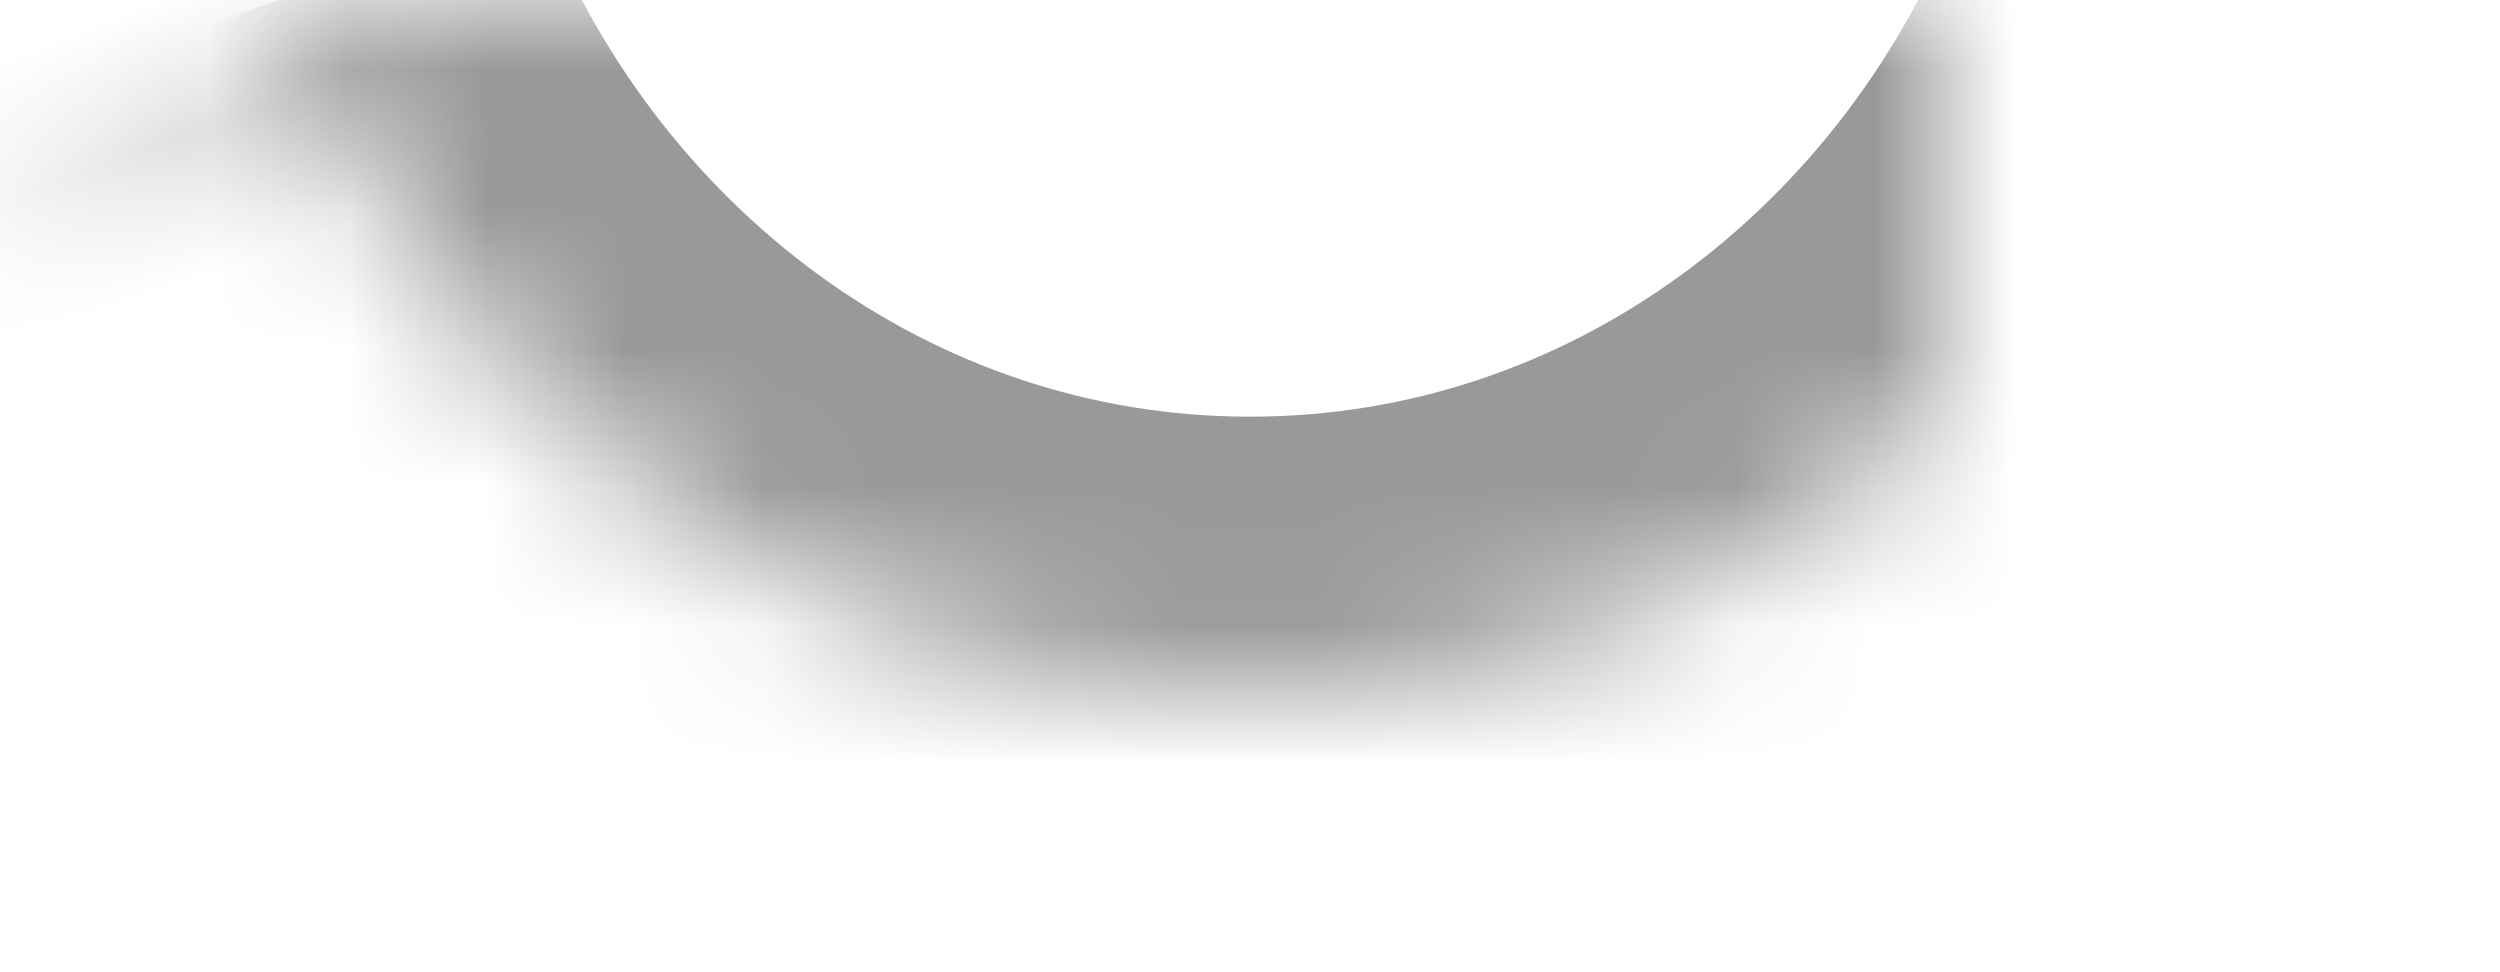 <svg xmlns="http://www.w3.org/2000/svg" width="18" height="7" viewBox="0 0 18 7" xmlns:xlink="http://www.w3.org/1999/xlink">
  <defs>
    <path id="a" d="M2,0 C3.101,2.927 5.818,5 9,5 C12.182,5 14.899,2.927 16,0"/>
    <mask id="g" width="14" height="5" x="0" y="0" fill="white">
      <use xlink:href="#a"/>
    </mask>
    <rect id="b" width="1.385" height="2" x="8.308" y="4.846"/>
    <mask id="h" width="1.385" height="2" x="0" y="0" fill="white">
      <use xlink:href="#b"/>
    </mask>
    <rect id="c" width="1.385" height="2.769" x="3.301" y="2.955"/>
    <mask id="i" width="1.385" height="2.769" x="0" y="0" fill="white">
      <use xlink:href="#c"/>
    </mask>
    <rect id="d" width="1.385" height="2.769" x="1.095" y="-.258"/>
    <mask id="j" width="1.385" height="2.769" x="0" y="0" fill="white">
      <use xlink:href="#d"/>
    </mask>
    <rect id="e" width="1.385" height="2.769" x="12.993" y="2.955"/>
    <mask id="k" width="1.385" height="2.769" x="0" y="0" fill="white">
      <use xlink:href="#e"/>
    </mask>
    <rect id="f" width="1.385" height="2.769" x="15.633" y="-.258"/>
    <mask id="l" width="1.385" height="2.769" x="0" y="0" fill="white">
      <use xlink:href="#f"/>
    </mask>
  </defs>
  <g fill="none" fill-rule="evenodd">
    <use stroke="#999999" stroke-width="4" mask="url(#g)" xlink:href="#a"/>
    <use fill="#D8D8D8" stroke="#979797" stroke-width="2" mask="url(#h)" xlink:href="#b"/>
    <use fill="#D8D8D8" stroke="#979797" stroke-width="2" mask="url(#i)" transform="rotate(45 3.993 4.34)" xlink:href="#c"/>
    <use fill="#D8D8D8" stroke="#979797" stroke-width="2" mask="url(#j)" transform="rotate(70 1.787 1.126)" xlink:href="#d"/>
    <use fill="#D8D8D8" stroke="#979797" stroke-width="2" mask="url(#k)" transform="rotate(-45 13.685 4.34)" xlink:href="#e"/>
    <use fill="#D8D8D8" stroke="#979797" stroke-width="2" mask="url(#l)" transform="rotate(-70 16.326 1.126)" xlink:href="#f"/>
  </g>
</svg>
